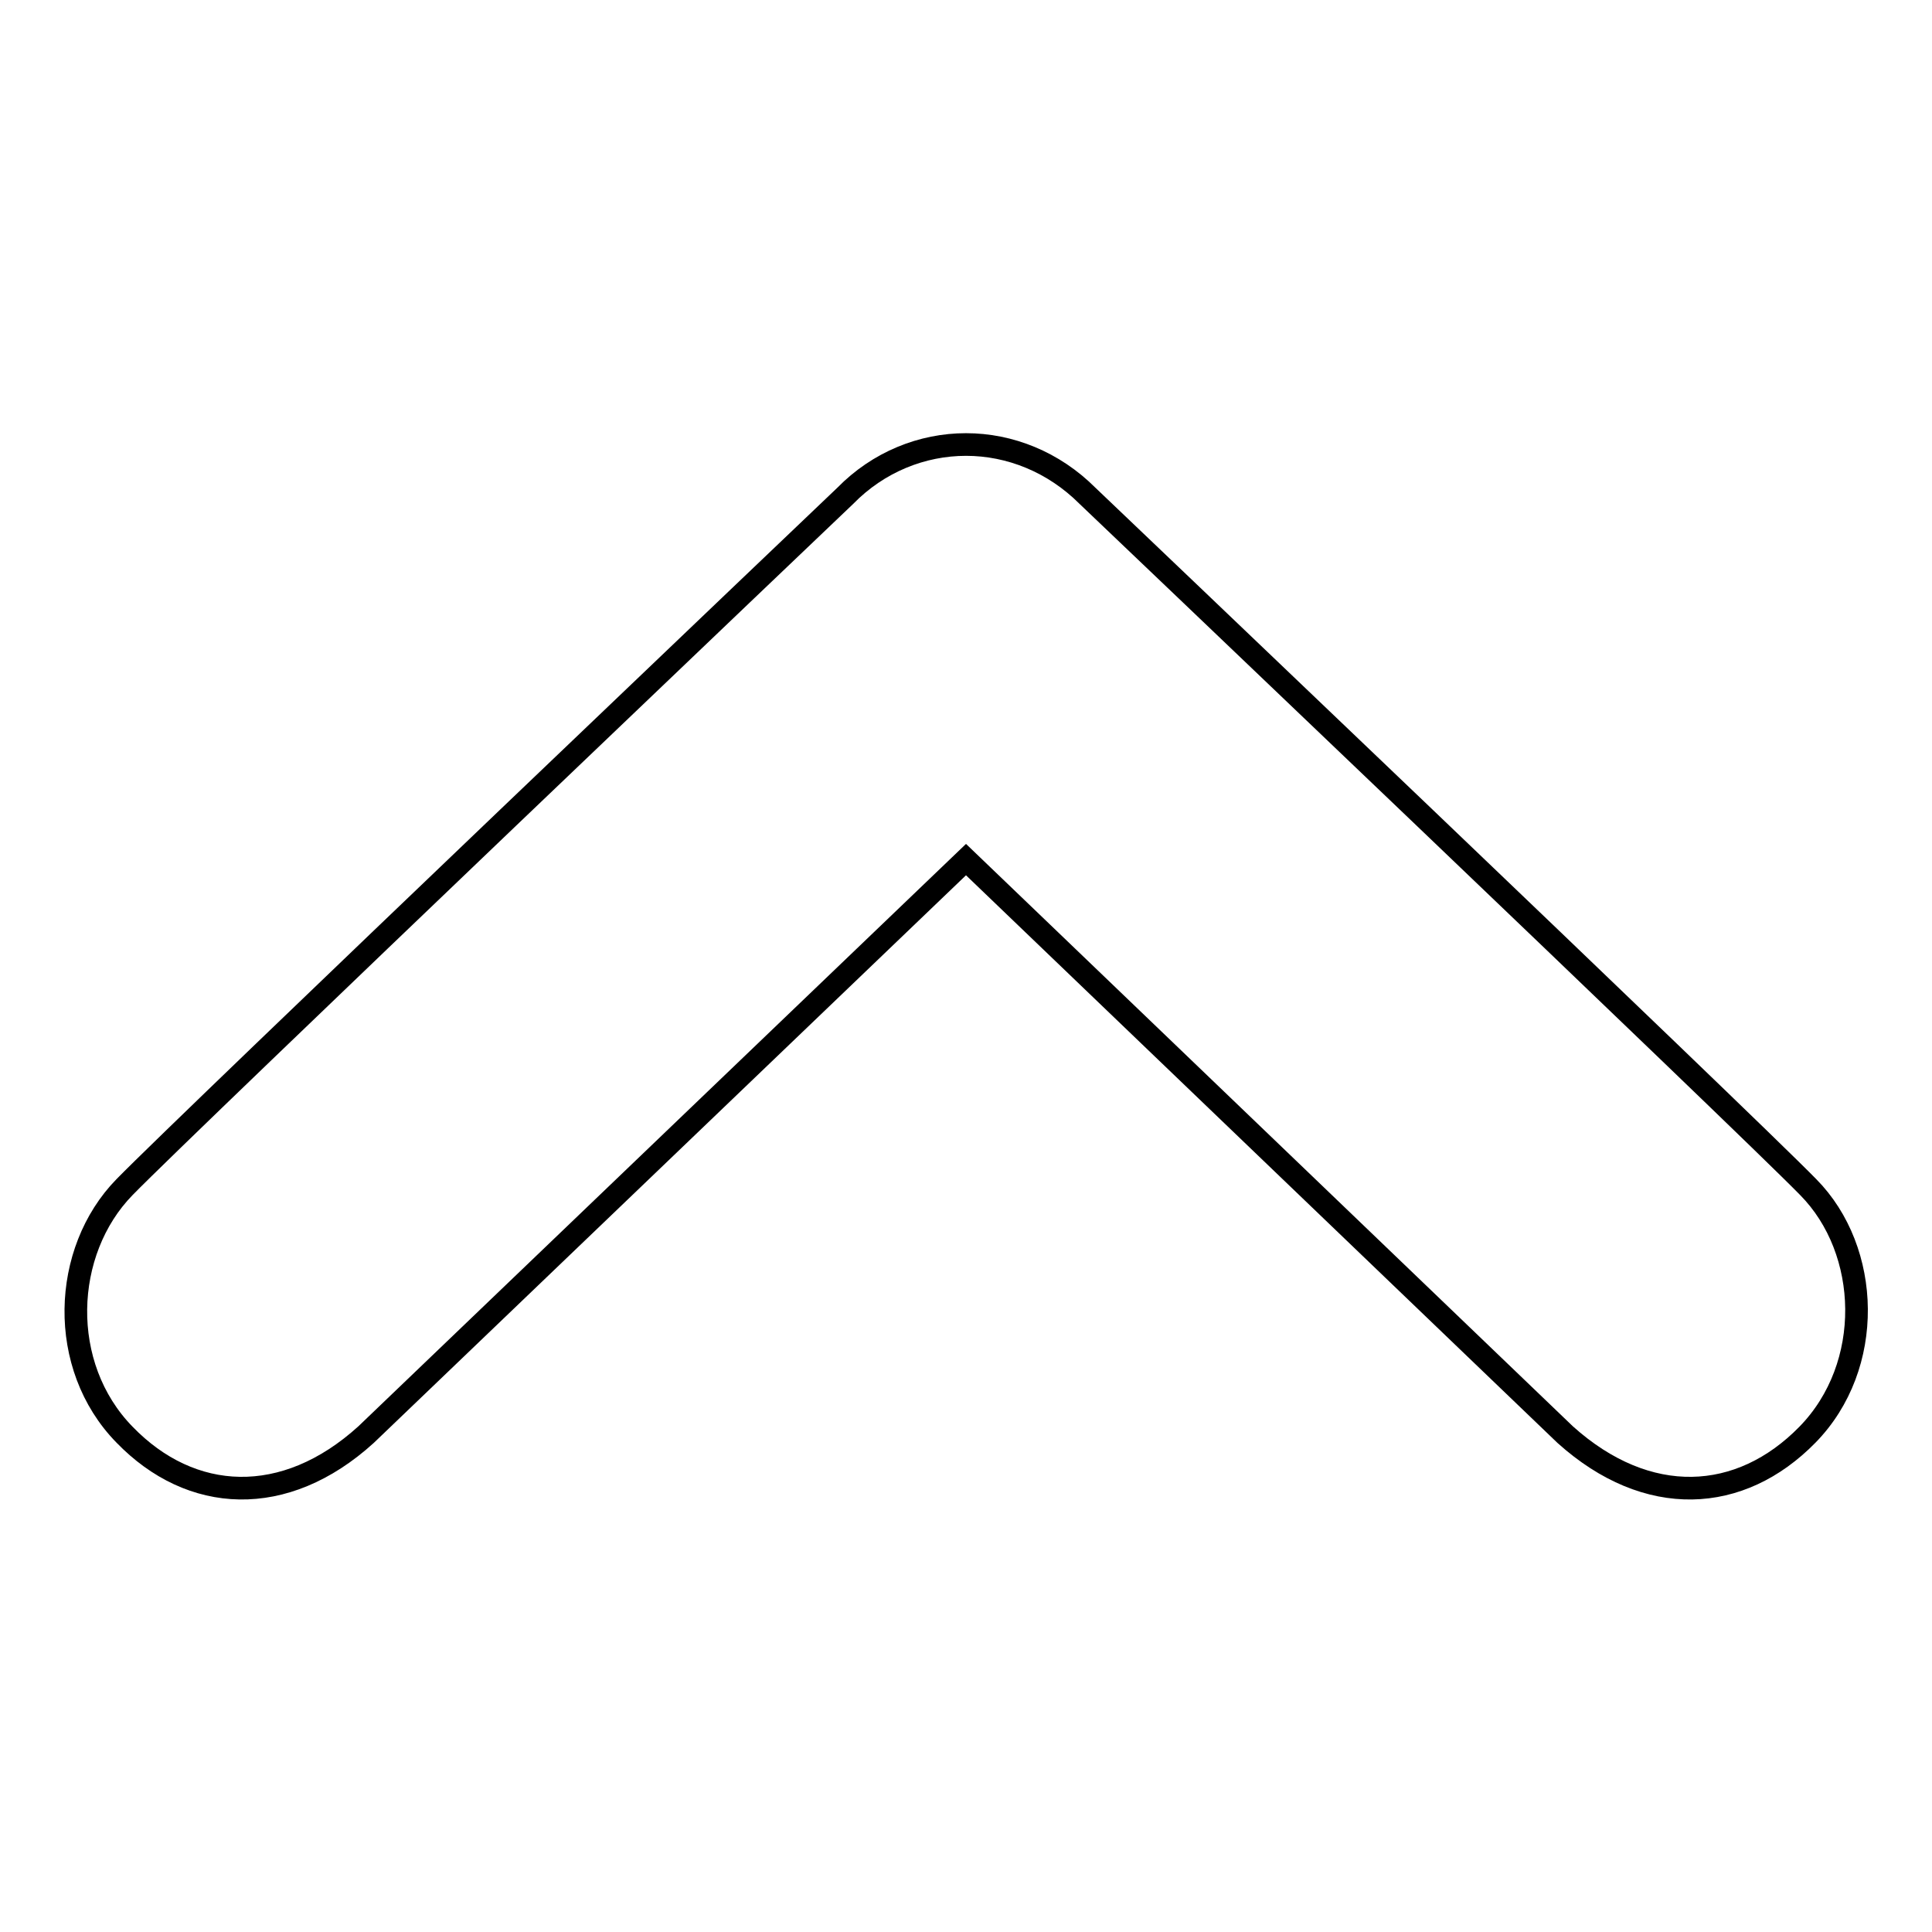 <?xml version="1.0" encoding="utf-8"?>
<!-- Svg Vector Icons : http://www.onlinewebfonts.com/icon -->
<!DOCTYPE svg PUBLIC "-//W3C//DTD SVG 1.1//EN" "http://www.w3.org/Graphics/SVG/1.1/DTD/svg11.dtd">
<svg version="1.1" xmlns="http://www.w3.org/2000/svg" xmlns:xlink="http://www.w3.org/1999/xlink" x="0px" y="0px" viewBox="0 0 256 256" enable-background="new 0 0 256 256" xml:space="preserve">
<g><g><g><path stroke-width="3" fill-opacity="0" stroke="#000000"  d="M239.5,190.1c-8.9,9.1-21.2,9.8-32.1,0L128,113.9l-79.5,76.2c-10.8,9.8-23.2,9.1-32,0c-8.9-9.1-8.3-24.3,0-32.8c8.3-8.5,95.5-91.6,95.5-91.6c4.4-4.5,10.2-6.8,16-6.8c5.8,0,11.6,2.3,16.1,6.8c0,0,87.2,83.1,95.5,91.6C247.9,165.7,248.4,181,239.5,190.1L239.5,190.1z"/></g></g></g>
</svg>
